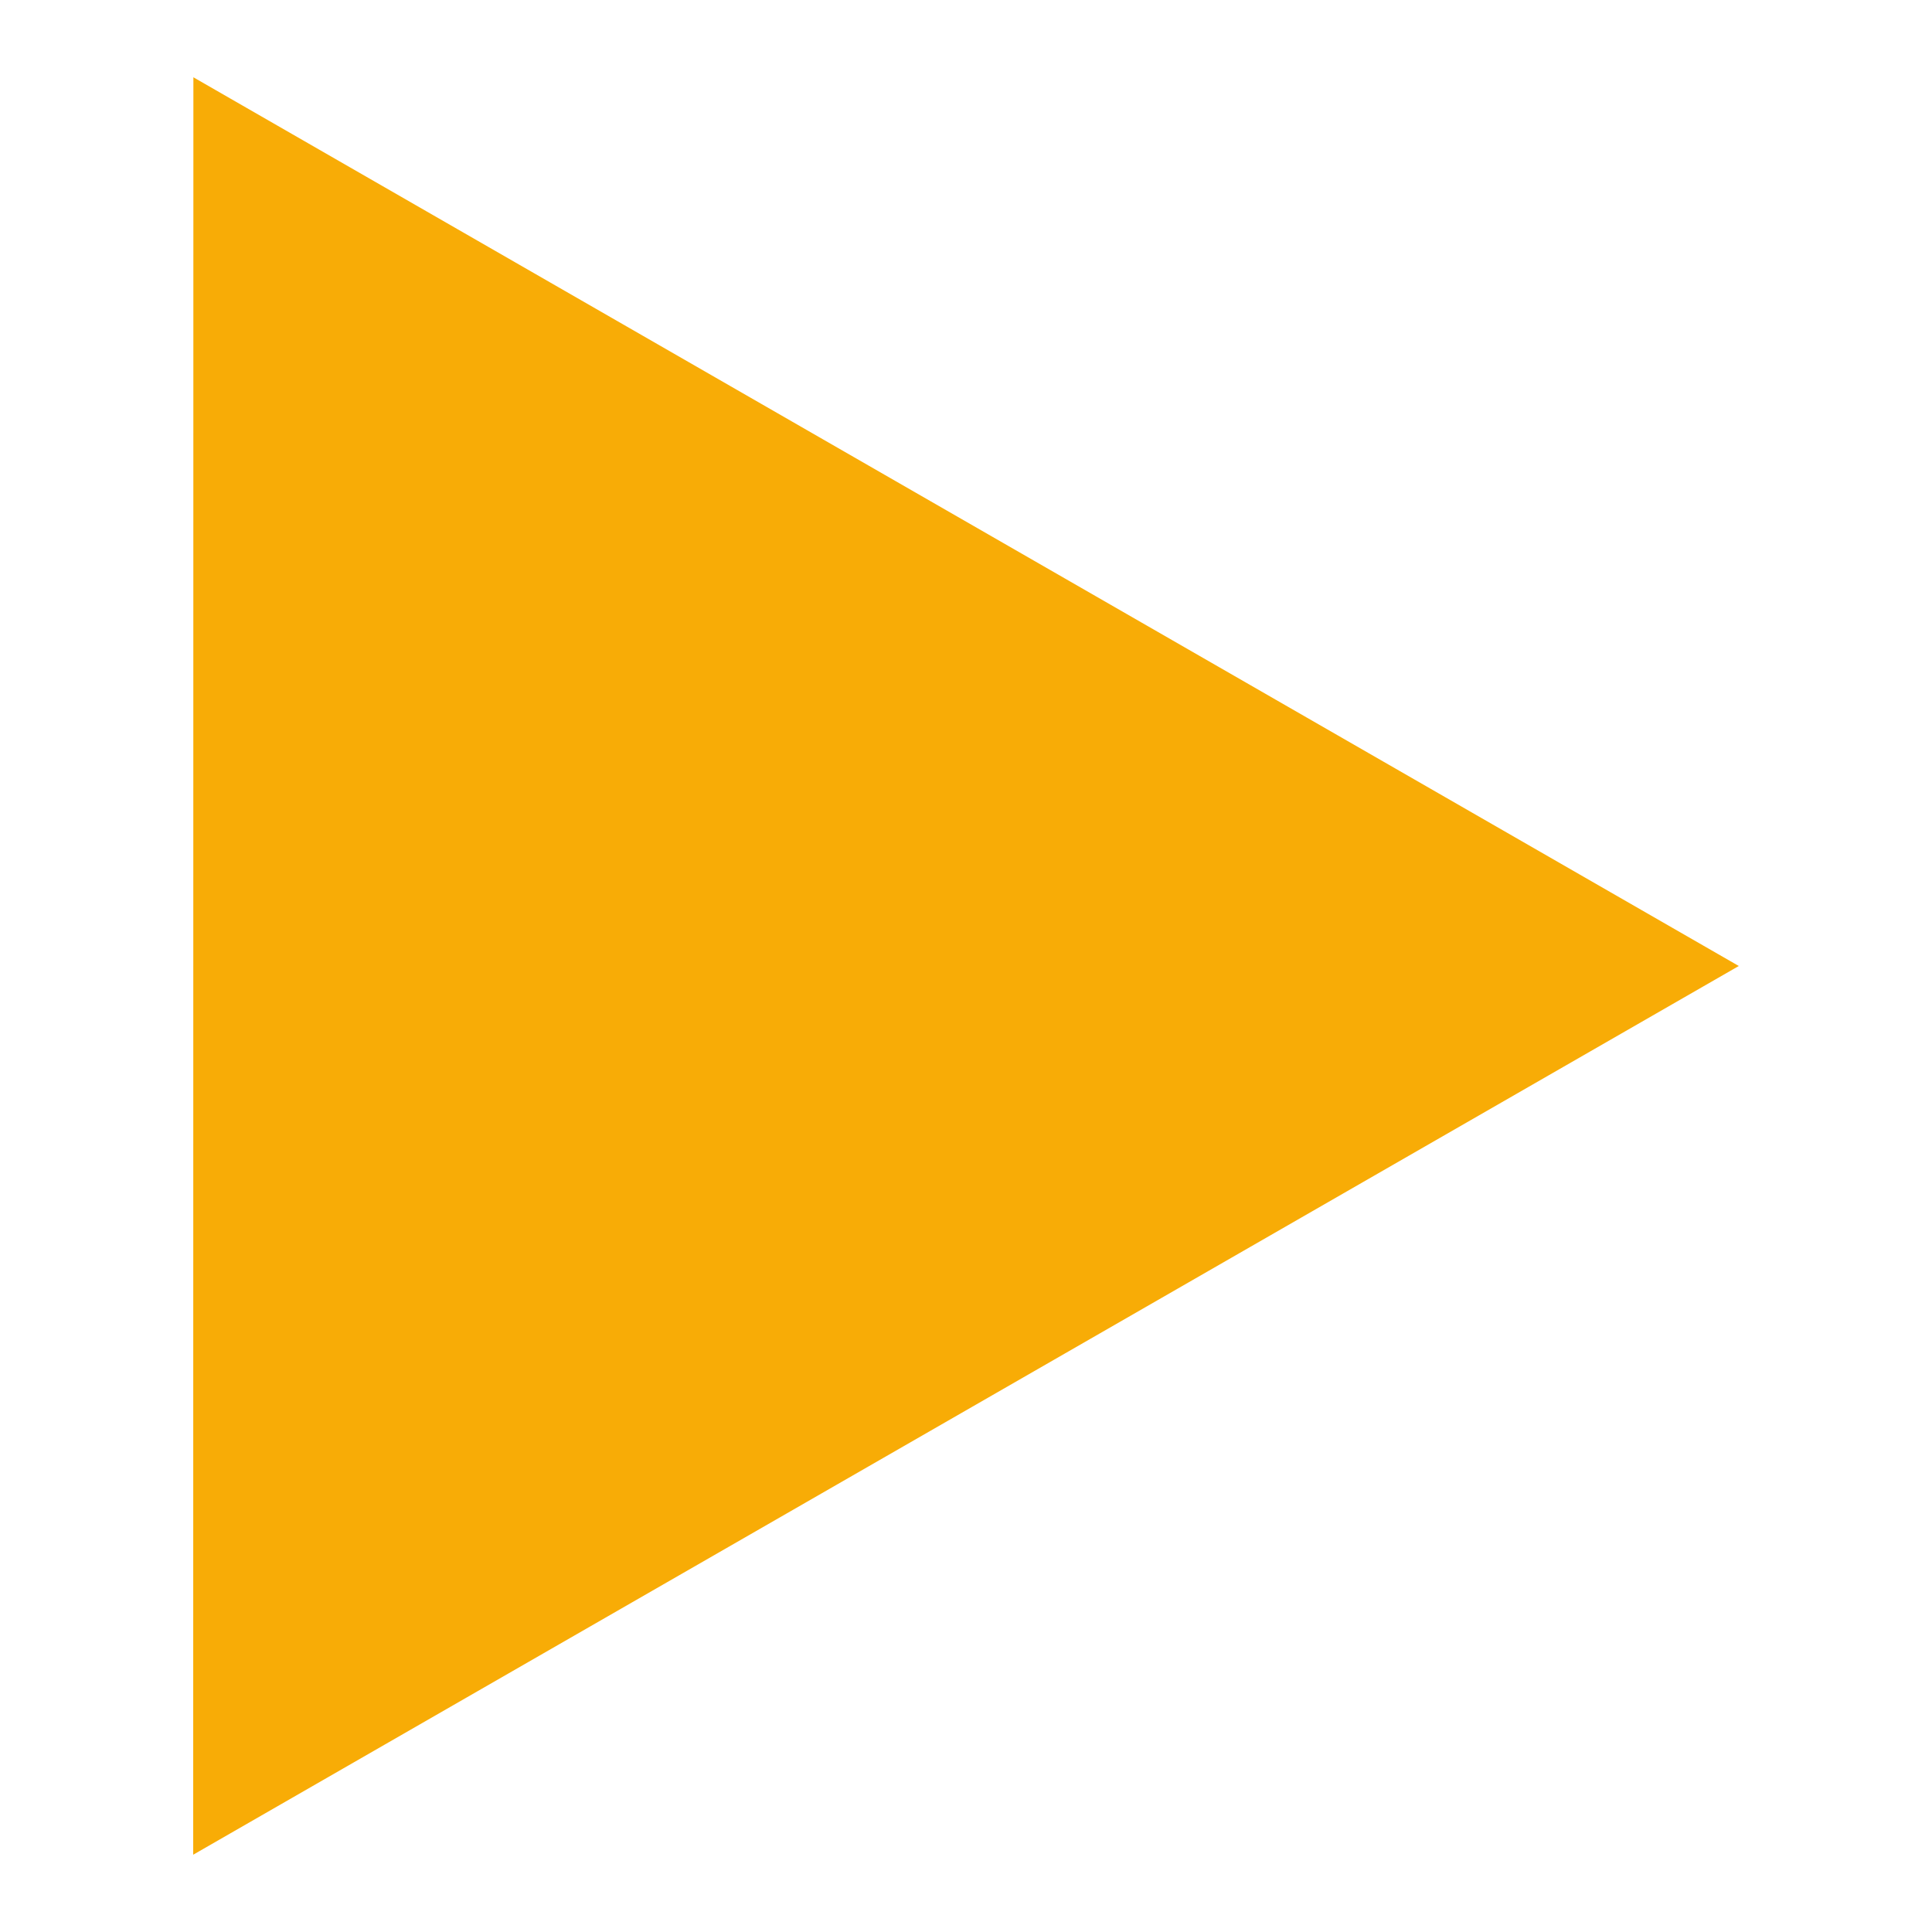 <?xml version="1.0" encoding="utf-8"?> <!-- Generator: IcoMoon.io --> <!DOCTYPE svg PUBLIC "-//W3C//DTD SVG 1.1//EN" "http://www.w3.org/Graphics/SVG/1.1/DTD/svg11.dtd"> <svg fill="#f8ac06" xmlns:xlink="http://www.w3.org/1999/xlink" xmlns="http://www.w3.org/2000/svg" viewBox="16 16 32 32" height="64" width="64"><g><path d="M 19.203,17.28L 19.2,46.72L 44.8,32 z"></path></g></svg>